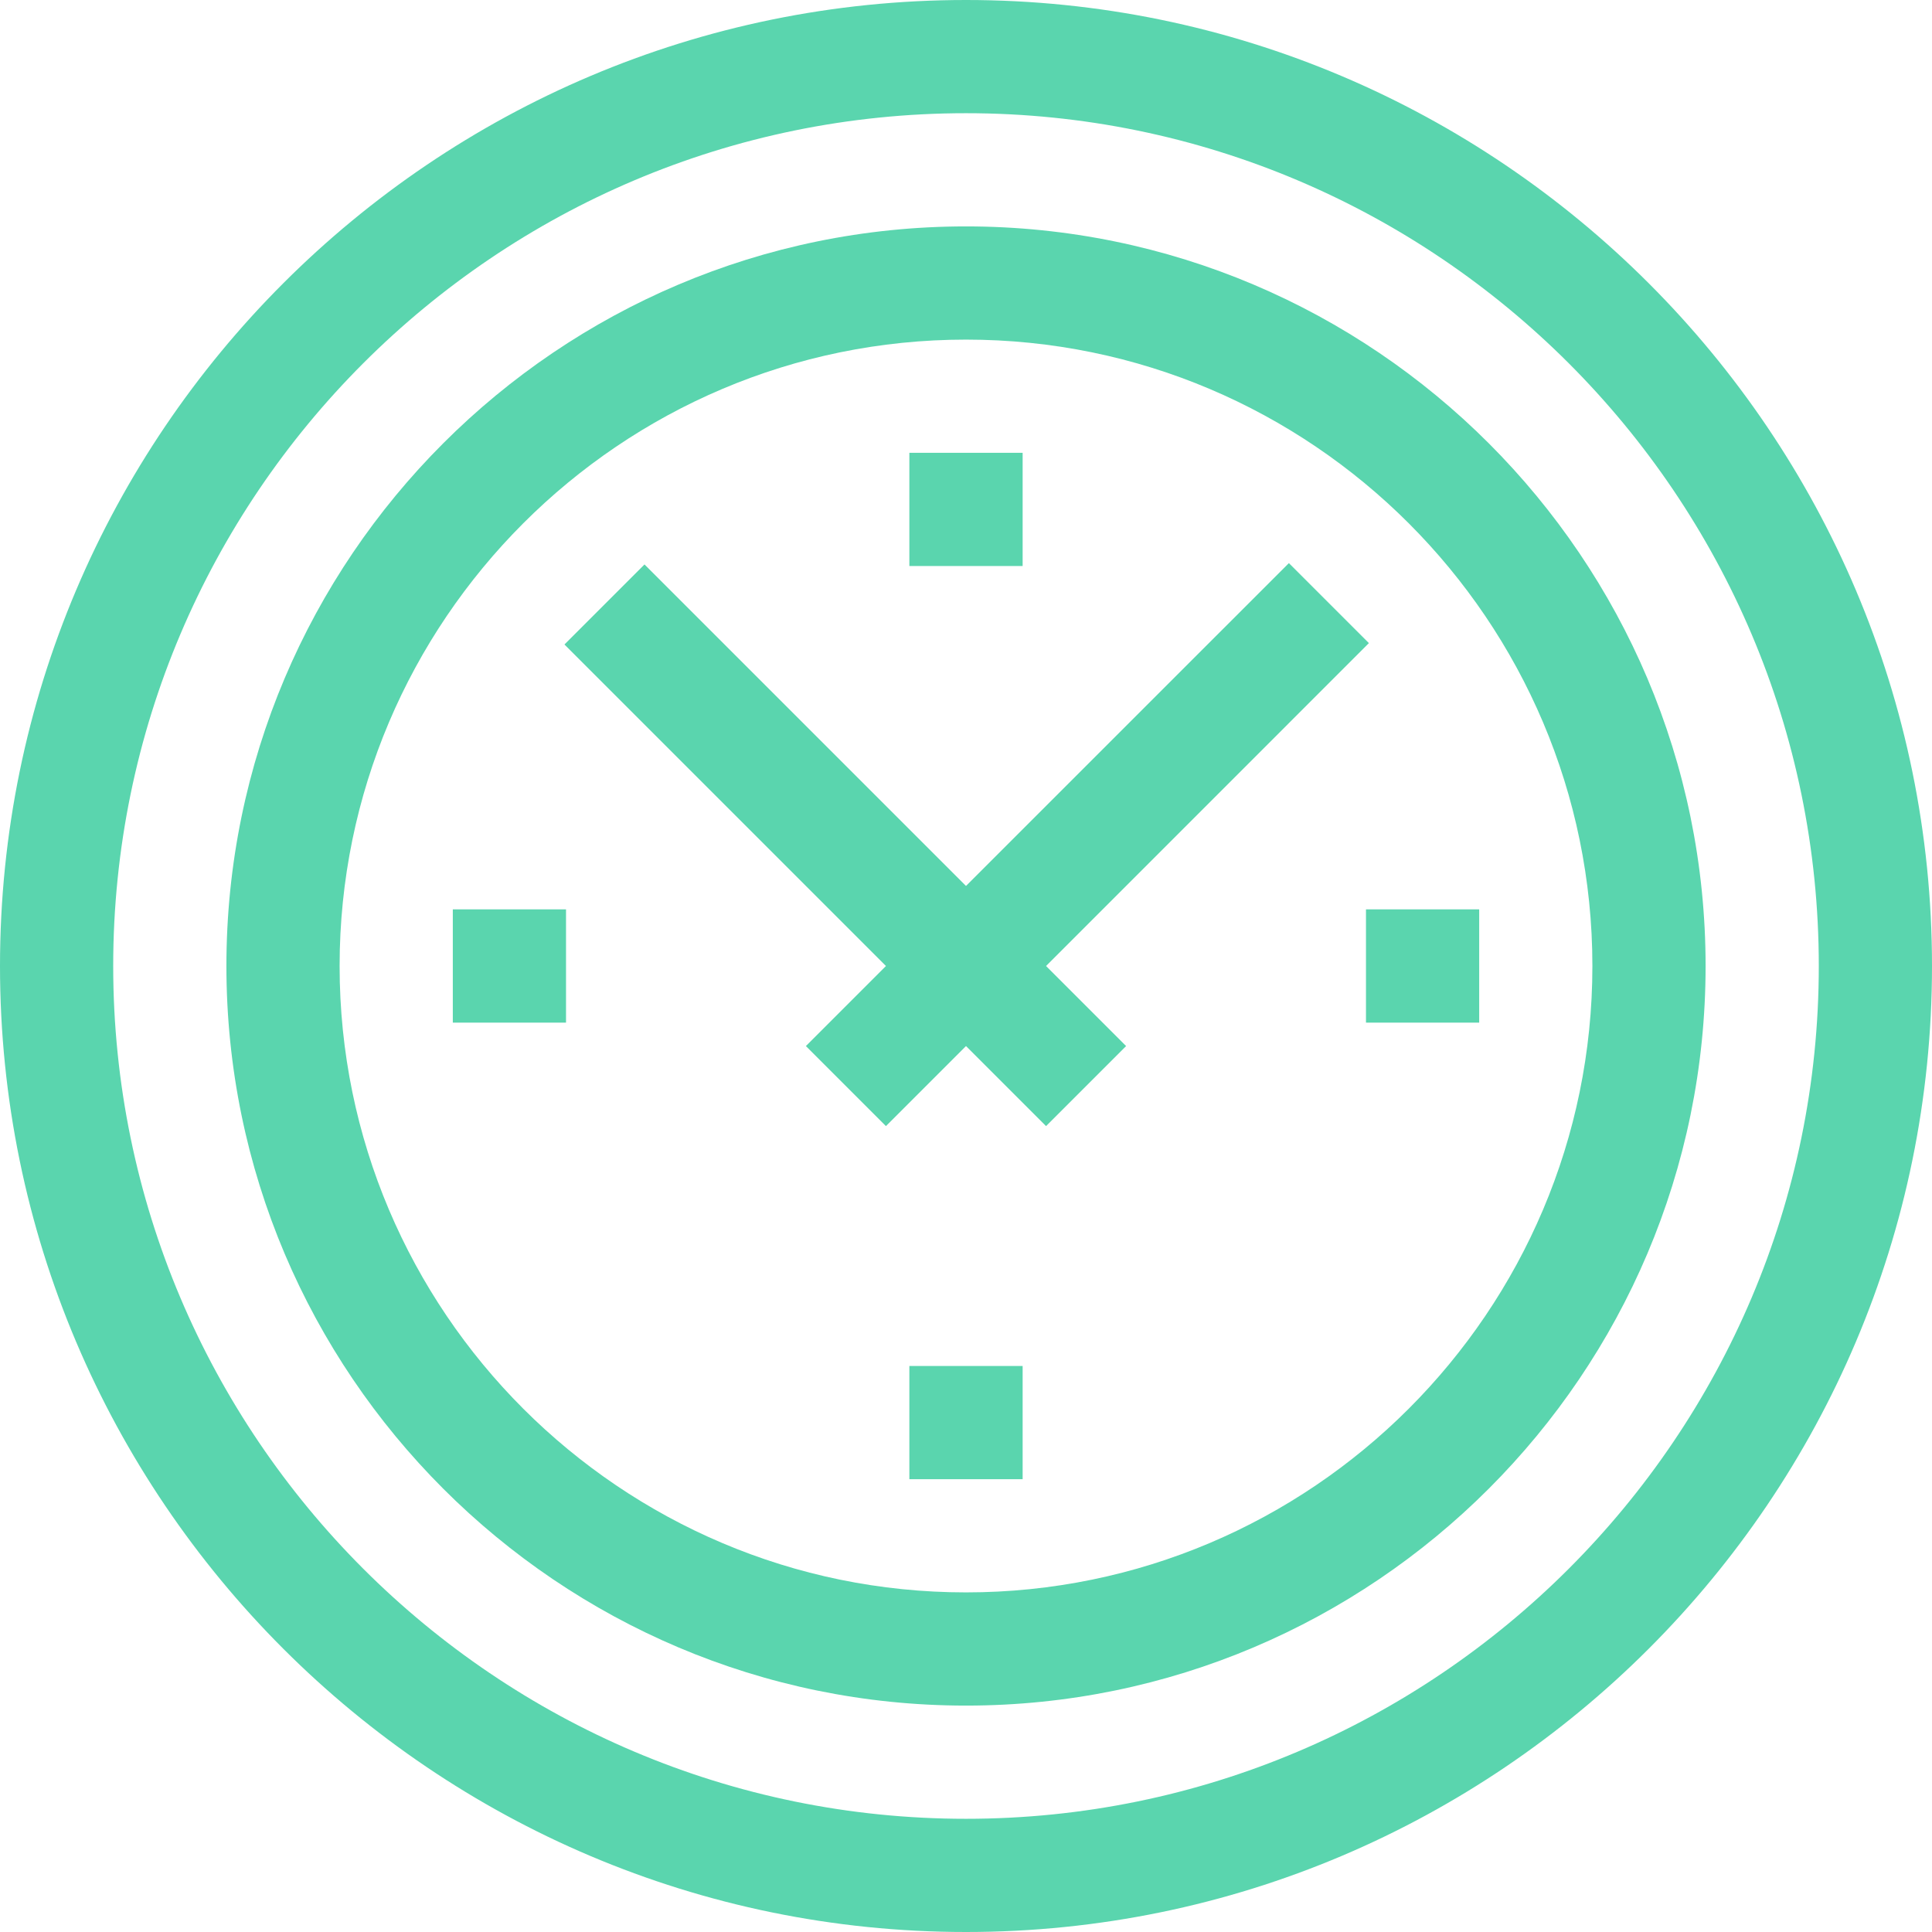 <svg width="32" height="32" viewBox="0 0 32 32" fill="none" xmlns="http://www.w3.org/2000/svg">
<path d="M16 0C7.178 0 0 7.178 0 16C0 24.822 7.178 32 16 32C24.822 32 32 24.822 32 16C32 7.178 24.822 0 16 0ZM16 30.125C8.211 30.125 1.875 23.789 1.875 16C1.875 8.211 8.211 1.875 16 1.875C23.789 1.875 30.125 8.211 30.125 16C30.125 23.789 23.789 30.125 16 30.125Z" fill="#5AD5AE"/>
<path d="M16 3.75C9.245 3.75 3.75 9.245 3.75 16C3.75 22.755 9.245 28.25 16 28.25C22.755 28.25 28.25 22.755 28.25 16C28.25 9.245 22.755 3.75 16 3.75ZM16 26.375C10.279 26.375 5.625 21.721 5.625 16C5.625 10.279 10.279 5.625 16 5.625C21.721 5.625 26.375 10.279 26.375 16C26.375 21.721 21.721 26.375 16 26.375Z" fill="#5AD5AE"/>
<path d="M22.673 10.652L21.348 9.327L16 14.674L10.675 9.349L9.349 10.675L14.674 16L13.348 17.326L14.674 18.652L16 17.326L17.326 18.652L18.652 17.326L17.326 16L22.673 10.652Z" fill="#5AD5AE"/>
<path d="M15.062 7.5H16.938V9.375H15.062V7.5Z" fill="#5AD5AE"/>
<path d="M15.062 22.625H16.938V24.5H15.062V22.625Z" fill="#5AD5AE"/>
<path d="M7.5 15.062H9.375V16.938H7.5V15.062Z" fill="#5AD5AE"/>
<path d="M22.625 15.062H24.5V16.938H22.625V15.062Z" fill="#5AD5AE"/>
</svg>
